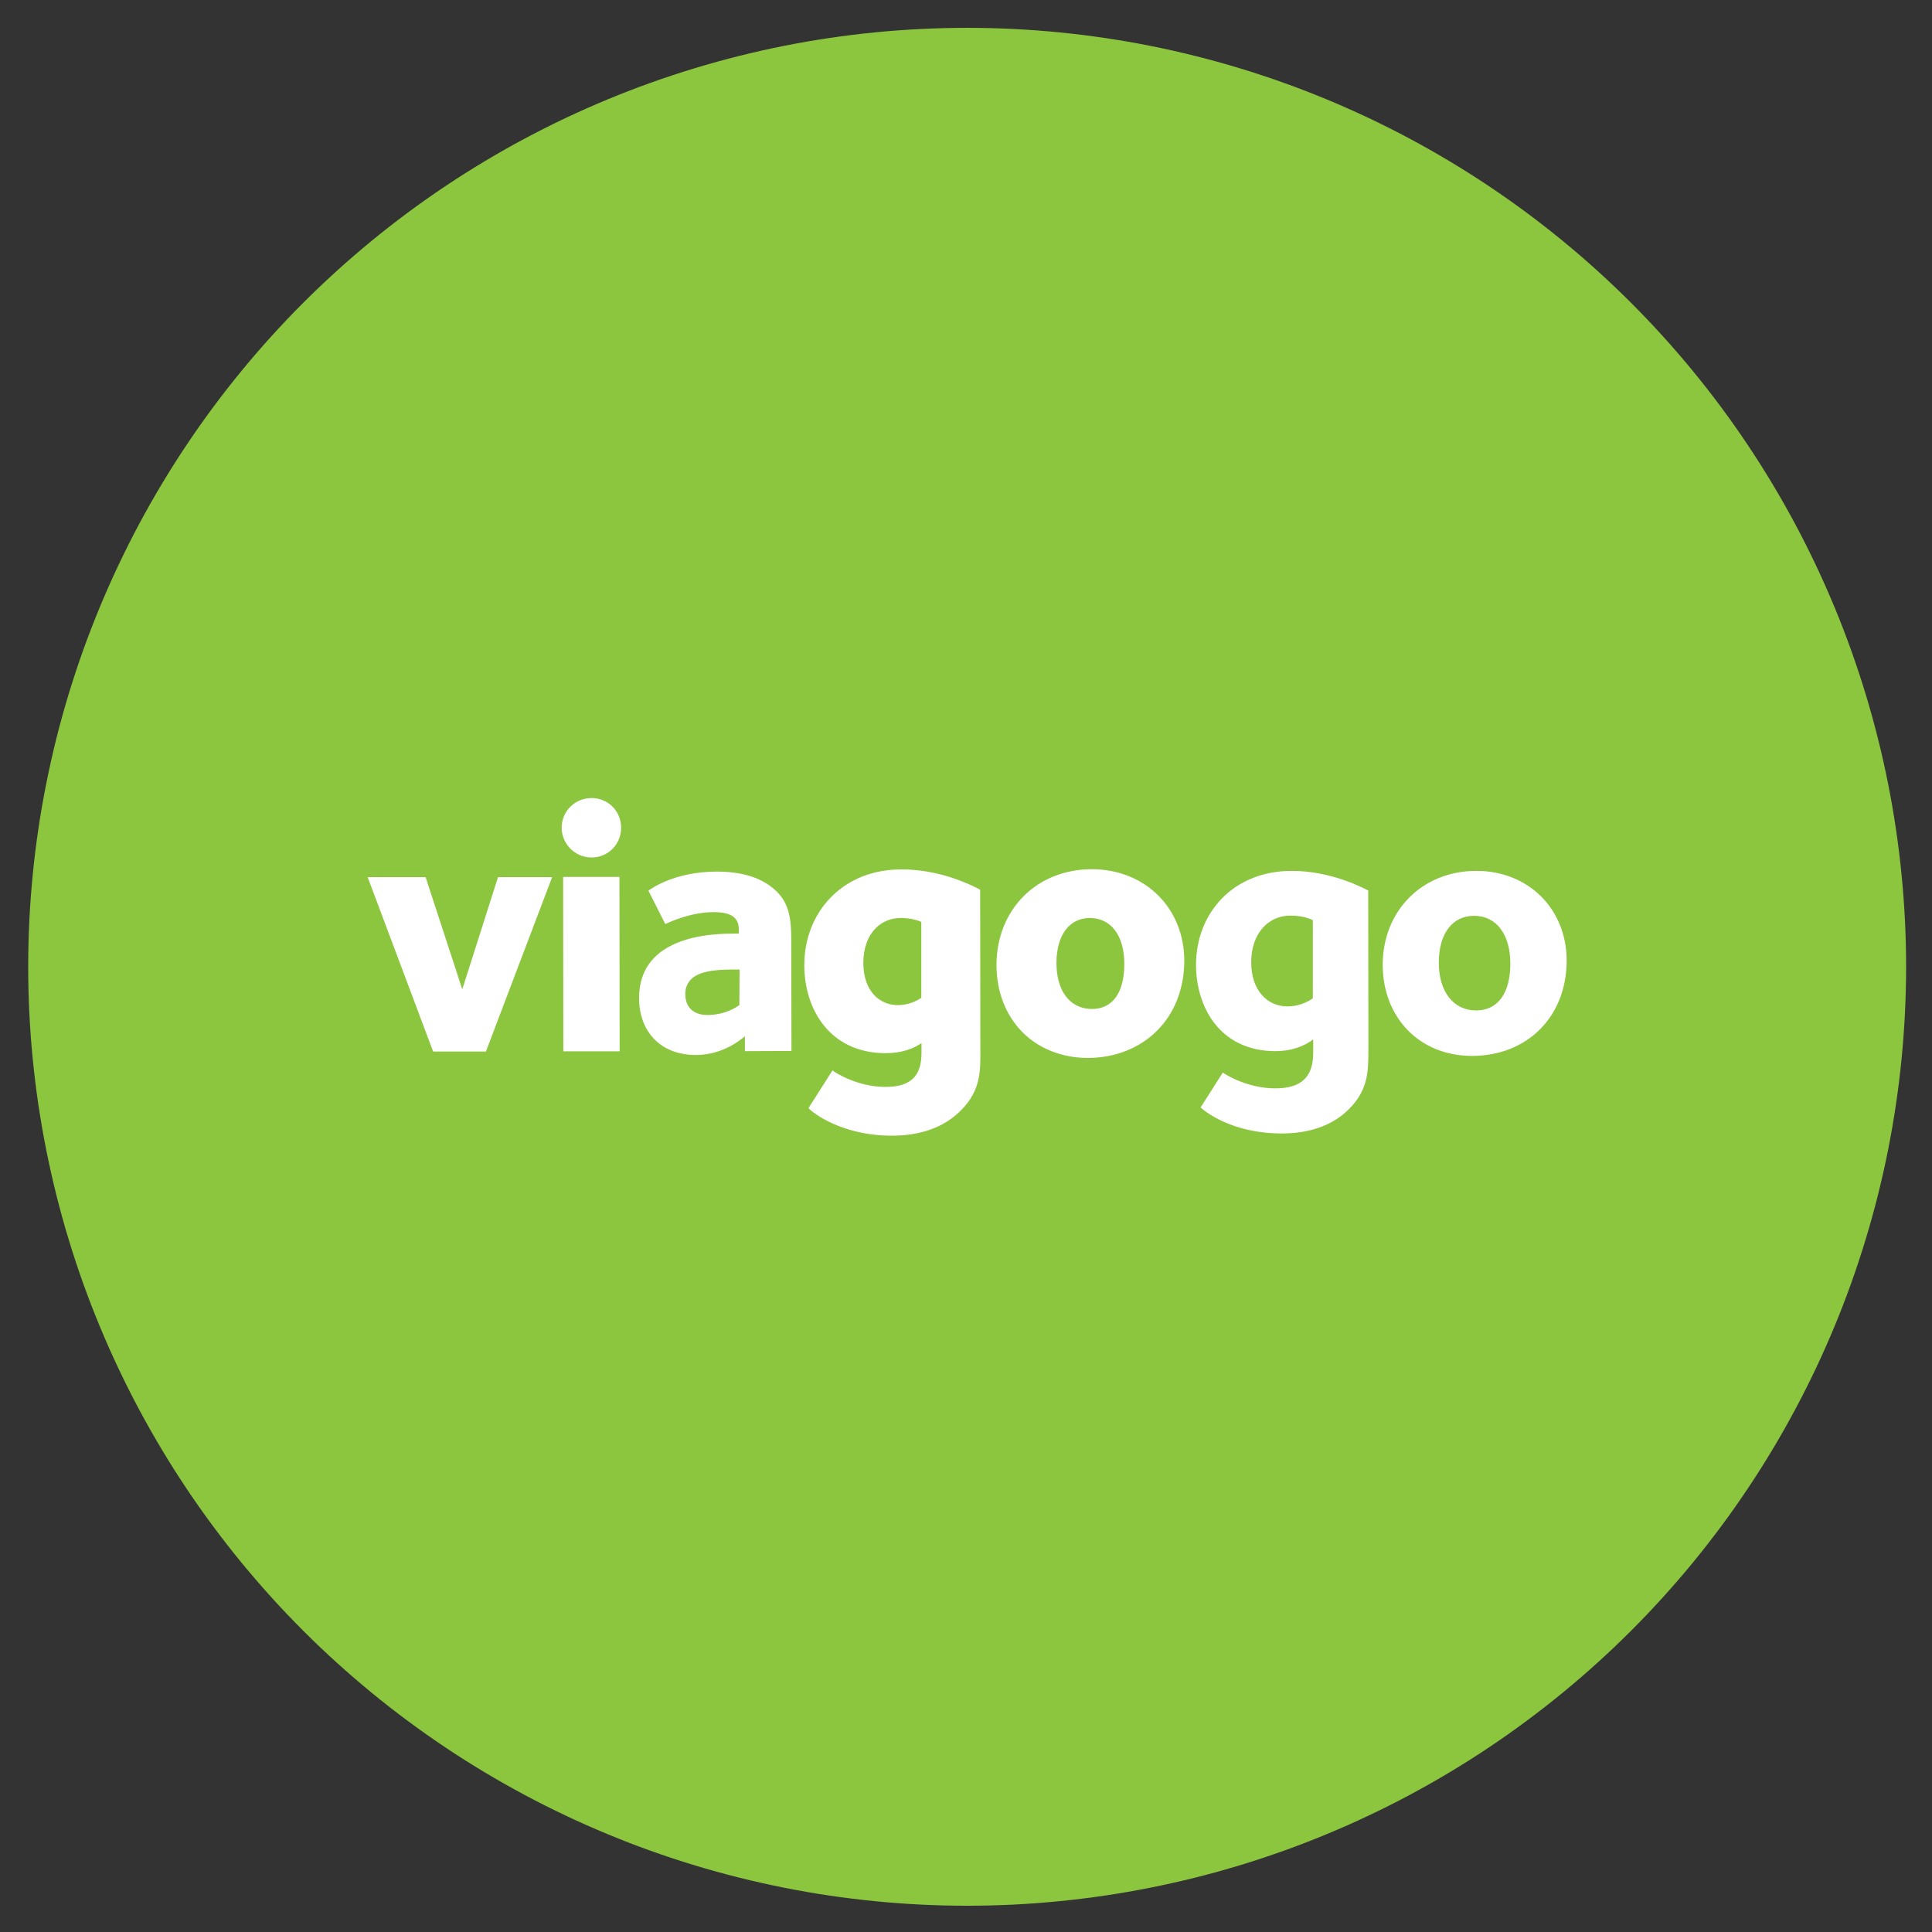 <svg xmlns="http://www.w3.org/2000/svg" xmlns:xlink="http://www.w3.org/1999/xlink" width="500" zoomAndPan="magnify" viewBox="0 0 375 375" height="500" preserveAspectRatio="xMidYMid meet" version="1.0"><rect x="0" y="0" width="375" height="375" fill="#333333" stroke="none"/><defs><clipPath id="ca46320559"><path d="M 5.438 5.438 L 369.938 5.438 L 369.938 369.938 L 5.438 369.938 Z M 5.438 5.438 " clip-rule="nonzero"/></clipPath></defs><g clip-path="url(#ca46320559)"><path fill="#8cc63f" d="M 369.973 187.652 C 369.973 190.633 369.898 193.617 369.754 196.594 C 369.605 199.574 369.387 202.547 369.094 205.516 C 368.805 208.484 368.438 211.441 368 214.395 C 367.562 217.344 367.055 220.281 366.473 223.207 C 365.891 226.133 365.234 229.043 364.512 231.934 C 363.785 234.828 362.992 237.703 362.125 240.555 C 361.258 243.41 360.324 246.242 359.32 249.051 C 358.316 251.859 357.242 254.641 356.102 257.395 C 354.957 260.152 353.75 262.879 352.477 265.574 C 351.199 268.27 349.859 270.934 348.453 273.562 C 347.047 276.195 345.578 278.789 344.043 281.348 C 342.512 283.906 340.914 286.426 339.258 288.906 C 337.602 291.383 335.883 293.824 334.109 296.219 C 332.332 298.613 330.496 300.965 328.605 303.27 C 326.711 305.574 324.766 307.832 322.762 310.043 C 320.758 312.254 318.703 314.414 316.594 316.523 C 314.484 318.633 312.324 320.688 310.113 322.691 C 307.906 324.691 305.648 326.641 303.34 328.531 C 301.035 330.426 298.684 332.258 296.289 334.035 C 293.895 335.812 291.457 337.531 288.977 339.188 C 286.496 340.844 283.977 342.441 281.418 343.973 C 278.859 345.508 276.266 346.977 273.637 348.383 C 271.004 349.789 268.34 351.129 265.645 352.402 C 262.949 353.68 260.223 354.887 257.469 356.027 C 254.711 357.172 251.93 358.242 249.121 359.25 C 246.312 360.254 243.48 361.188 240.629 362.055 C 237.773 362.922 234.898 363.715 232.008 364.441 C 229.113 365.164 226.203 365.816 223.277 366.398 C 220.352 366.98 217.414 367.492 214.465 367.93 C 211.516 368.367 208.555 368.73 205.586 369.023 C 202.617 369.316 199.645 369.535 196.664 369.684 C 193.688 369.828 190.707 369.902 187.723 369.902 C 184.742 369.902 181.758 369.828 178.781 369.684 C 175.801 369.535 172.828 369.316 169.859 369.023 C 166.891 368.73 163.934 368.367 160.98 367.93 C 158.031 367.492 155.094 366.98 152.168 366.398 C 149.242 365.816 146.332 365.164 143.441 364.441 C 140.547 363.715 137.672 362.922 134.82 362.055 C 131.965 361.188 129.133 360.254 126.324 359.25 C 123.516 358.242 120.734 357.172 117.98 356.027 C 115.223 354.887 112.496 353.68 109.801 352.402 C 107.105 351.129 104.441 349.789 101.812 348.383 C 99.18 346.977 96.586 345.508 94.027 343.973 C 91.469 342.441 88.949 340.844 86.469 339.188 C 83.992 337.531 81.551 335.812 79.156 334.035 C 76.762 332.258 74.41 330.426 72.105 328.531 C 69.801 326.641 67.543 324.691 65.332 322.691 C 63.121 320.688 60.961 318.633 58.852 316.523 C 56.742 314.414 54.688 312.254 52.684 310.043 C 50.684 307.832 48.734 305.574 46.844 303.27 C 44.949 300.965 43.117 298.613 41.34 296.219 C 39.562 293.824 37.844 291.383 36.188 288.906 C 34.531 286.426 32.934 283.906 31.402 281.348 C 29.867 278.789 28.398 276.195 26.992 273.562 C 25.586 270.934 24.246 268.27 22.973 265.574 C 21.695 262.879 20.488 260.152 19.348 257.395 C 18.203 254.641 17.133 251.859 16.125 249.051 C 15.121 246.242 14.188 243.41 13.32 240.555 C 12.453 237.703 11.66 234.828 10.934 231.934 C 10.211 229.043 9.559 226.133 8.977 223.207 C 8.395 220.281 7.883 217.344 7.445 214.395 C 7.008 211.441 6.645 208.484 6.352 205.516 C 6.059 202.547 5.84 199.574 5.691 196.594 C 5.547 193.617 5.473 190.633 5.473 187.652 C 5.473 184.668 5.547 181.688 5.691 178.711 C 5.84 175.73 6.059 172.758 6.352 169.789 C 6.645 166.82 7.008 163.859 7.445 160.91 C 7.883 157.961 8.395 155.023 8.977 152.098 C 9.559 149.172 10.211 146.262 10.934 143.367 C 11.66 140.477 12.453 137.602 13.32 134.746 C 14.188 131.895 15.121 129.062 16.125 126.254 C 17.133 123.445 18.203 120.664 19.348 117.906 C 20.488 115.152 21.695 112.426 22.973 109.73 C 24.246 107.035 25.586 104.371 26.992 101.738 C 28.398 99.109 29.867 96.516 31.402 93.957 C 32.934 91.398 34.531 88.879 36.188 86.398 C 37.844 83.918 39.562 81.48 41.34 79.086 C 43.117 76.691 44.949 74.34 46.844 72.035 C 48.734 69.727 50.684 67.469 52.684 65.262 C 54.688 63.051 56.742 60.891 58.852 58.781 C 60.961 56.672 63.121 54.617 65.332 52.613 C 67.543 50.609 69.801 48.664 72.105 46.77 C 74.41 44.879 76.762 43.043 79.156 41.266 C 81.551 39.492 83.992 37.773 86.469 36.117 C 88.949 34.461 91.469 32.863 94.027 31.332 C 96.586 29.797 99.18 28.328 101.812 26.922 C 104.441 25.516 107.105 24.176 109.801 22.898 C 112.496 21.625 115.223 20.418 117.98 19.273 C 120.734 18.133 123.516 17.059 126.324 16.055 C 129.133 15.051 131.965 14.117 134.82 13.25 C 137.672 12.383 140.547 11.59 143.441 10.863 C 146.332 10.141 149.242 9.484 152.168 8.902 C 155.094 8.32 158.031 7.812 160.98 7.375 C 163.934 6.938 166.891 6.57 169.859 6.281 C 172.828 5.988 175.801 5.77 178.781 5.621 C 181.758 5.477 184.742 5.402 187.723 5.402 C 190.707 5.402 193.688 5.477 196.664 5.621 C 199.645 5.77 202.617 5.988 205.586 6.281 C 208.555 6.57 211.516 6.938 214.465 7.375 C 217.414 7.812 220.352 8.32 223.277 8.902 C 226.203 9.484 229.113 10.141 232.008 10.863 C 234.898 11.59 237.773 12.383 240.629 13.25 C 243.48 14.117 246.312 15.051 249.121 16.055 C 251.93 17.059 254.711 18.133 257.469 19.273 C 260.223 20.418 262.949 21.625 265.645 22.898 C 268.34 24.176 271.004 25.516 273.637 26.922 C 276.266 28.328 278.859 29.797 281.418 31.332 C 283.977 32.863 286.496 34.461 288.977 36.117 C 291.457 37.773 293.895 39.492 296.289 41.266 C 298.684 43.043 301.035 44.879 303.34 46.77 C 305.648 48.664 307.906 50.609 310.113 52.613 C 312.324 54.617 314.484 56.672 316.594 58.781 C 318.703 60.891 320.758 63.051 322.762 65.262 C 324.766 67.469 326.711 69.727 328.605 72.035 C 330.496 74.34 332.332 76.691 334.109 79.086 C 335.883 81.48 337.602 83.918 339.258 86.398 C 340.914 88.879 342.512 91.398 344.043 93.957 C 345.578 96.516 347.047 99.109 348.453 101.738 C 349.859 104.371 351.199 107.035 352.477 109.73 C 353.75 112.426 354.957 115.152 356.102 117.906 C 357.242 120.664 358.316 123.445 359.32 126.254 C 360.324 129.062 361.258 131.895 362.125 134.746 C 362.992 137.602 363.785 140.477 364.512 143.367 C 365.234 146.262 365.891 149.172 366.473 152.098 C 367.055 155.023 367.562 157.961 368 160.91 C 368.438 163.859 368.805 166.82 369.094 169.789 C 369.387 172.758 369.605 175.73 369.754 178.711 C 369.898 181.688 369.973 184.668 369.973 187.652 Z M 369.973 187.652 " fill-opacity="1" fill-rule="nonzero"/></g><path fill="#ffffff" d="M 94.32 204.098 L 84.07 204.098 L 71.359 170.246 L 82.609 170.246 L 89.727 192.031 L 96.668 170.246 L 107.172 170.246 Z M 109.34 204.062 L 109.305 170.211 L 120.234 170.211 L 120.27 204.062 Z M 114.824 166.438 C 111.621 166.438 109.02 163.84 109.02 160.633 C 109.02 157.43 111.621 154.902 114.824 154.902 C 118.027 154.902 120.555 157.43 120.555 160.633 C 120.59 163.84 118.062 166.438 114.824 166.438 M 143.547 188.188 C 140.949 188.188 136.18 188.043 134.188 190.035 C 133.582 190.641 133.012 191.531 133.012 192.922 C 133.012 196.195 135.469 197.012 137.25 197.012 C 140.949 197.012 143.191 195.305 143.512 195.09 L 143.551 188.188 Z M 144.582 204.027 L 144.582 201.145 C 143.832 201.746 140.344 204.773 135.043 204.773 C 128.207 204.773 124.043 200.219 124.043 193.703 C 124.043 181.211 139.137 181.211 142.66 181.211 L 143.406 181.211 C 143.406 180.105 143.477 179.039 142.586 178.148 C 142.055 177.613 140.949 177.043 138.566 177.043 C 133.797 177.043 129.559 179.18 129.133 179.359 L 125.859 172.879 C 126.391 172.453 131.055 169.176 139.098 169.176 C 144.297 169.176 148.176 170.461 150.848 173.129 C 153.766 176.047 153.586 180.035 153.586 184.199 L 153.621 203.992 Z M 211.93 169.07 C 201.426 169.07 193.773 176.797 193.773 187.332 C 193.773 197.582 200.895 205.023 211.145 204.988 C 221.93 204.988 229.512 197.332 229.512 186.477 C 229.512 176.582 222.18 169.07 211.93 169.07 C 211.965 169.07 211.965 169.07 211.93 169.07 M 204.738 186.906 C 204.738 181.246 207.406 177.828 211.57 177.828 C 215.949 177.828 218.621 181.531 218.621 187.117 C 218.621 192.777 216.234 196.195 212 196.195 C 207.586 196.195 204.738 192.637 204.738 186.906 M 175.016 169.105 C 163.625 169.105 156.434 177.328 156.469 187.367 C 156.469 195.34 160.992 204.098 171.918 204.098 C 176.477 204.098 178.824 202.105 179.215 201.82 L 179.215 204.418 C 179.215 209.008 177.043 211.324 171.848 211.324 C 166.438 211.324 162.129 208.582 161.668 208.262 L 157.359 215.023 C 158.105 215.703 163.375 220.078 173.129 220.043 C 180.641 220.043 184.449 217.02 186.156 215.309 C 190.18 211.359 189.895 207.406 189.895 203.172 L 189.859 172.914 C 188.863 172.383 182.668 169.105 175.016 169.105 M 167.254 186.867 C 167.254 181.137 170.672 177.793 174.836 177.793 C 177.078 177.793 178.539 178.324 179.215 178.684 L 179.215 193.844 C 179.074 193.918 177.223 195.41 174.23 195.41 C 170.531 195.41 167.254 192.457 167.254 186.867 M 190.285 203.172 L 190.25 172.914 L 190.25 172.703 L 190.074 172.594 C 187.867 171.422 182.027 168.75 175.016 168.75 C 169.535 168.75 164.836 170.602 161.383 174.055 C 158 177.438 156.113 182.172 156.113 187.332 C 156.113 195.84 161.027 204.418 171.918 204.418 C 174.801 204.418 177.293 203.672 179.285 202.176 C 179.324 202.141 179.395 202.105 179.395 202.105 L 178.859 201.82 L 178.859 204.418 C 178.859 208.938 176.688 210.969 171.848 210.969 C 166.258 210.969 161.918 208.012 161.879 207.977 L 161.598 207.762 L 161.383 208.082 L 157.074 214.848 L 156.934 215.098 L 157.145 215.309 C 157.715 215.844 163.16 220.434 173.164 220.434 C 178.719 220.434 183.309 218.762 186.441 215.594 C 190.32 211.785 190.32 207.977 190.285 203.953 Z M 185.941 215.098 C 182.918 218.121 178.504 219.723 173.164 219.723 C 163.41 219.723 158.18 215.273 157.609 214.777 L 157.68 215.238 L 161.988 208.477 L 161.488 208.582 C 161.523 208.617 166.047 211.715 171.883 211.715 C 177.152 211.715 179.605 209.402 179.605 204.453 L 179.605 201.18 L 179.074 201.535 C 179.039 201.57 179.004 201.605 178.93 201.641 C 177.043 203.027 174.695 203.742 171.953 203.742 C 161.523 203.742 156.863 195.52 156.863 187.367 C 156.863 182.383 158.641 177.828 161.918 174.59 C 165.262 171.242 169.781 169.5 175.086 169.5 C 181.922 169.5 187.652 172.133 189.824 173.27 L 189.645 172.949 L 189.68 203.207 L 189.68 203.992 C 189.574 207.801 189.609 211.465 185.941 215.098 M 179.039 193.523 C 179.004 193.523 178.965 193.562 178.895 193.633 C 177.152 194.844 175.371 195.09 174.195 195.09 C 170.922 195.09 167.574 192.562 167.574 186.906 C 167.574 184.059 168.43 181.707 169.996 180.141 C 171.277 178.859 172.949 178.184 174.801 178.184 C 176.973 178.184 178.398 178.719 179.004 179.039 L 178.824 178.719 L 178.824 193.883 Z M 179.324 178.363 C 178.645 178.004 177.117 177.438 174.801 177.438 C 172.773 177.438 170.922 178.219 169.5 179.605 C 167.789 181.352 166.863 183.844 166.863 186.867 C 166.863 192.992 170.672 195.77 174.195 195.77 C 175.477 195.77 177.398 195.484 179.285 194.203 C 179.324 194.203 179.359 194.164 179.359 194.164 L 179.535 194.059 L 179.535 178.469 Z M 229.867 186.477 C 229.867 181.566 228.09 177.078 224.812 173.805 C 221.539 170.531 216.945 168.715 211.93 168.715 C 201.215 168.715 193.418 176.547 193.418 187.332 C 193.418 192.387 195.164 196.977 198.367 200.254 C 201.57 203.527 206.125 205.344 211.145 205.344 C 216.414 205.344 221.184 203.457 224.566 200.074 C 227.98 196.691 229.867 191.852 229.867 186.477 M 211.145 204.668 C 201.145 204.668 194.129 197.547 194.129 187.367 C 194.129 177.008 201.605 169.461 211.93 169.461 C 221.895 169.461 229.121 176.617 229.156 186.512 C 229.156 191.711 227.375 196.371 224.102 199.648 C 220.863 202.852 216.27 204.633 211.145 204.668 M 218.23 187.117 C 218.23 192.672 215.949 195.84 211.965 195.84 C 207.727 195.84 205.059 192.422 205.059 186.906 C 205.059 181.531 207.551 178.184 211.535 178.184 C 215.664 178.184 218.23 181.602 218.23 187.117 M 211.535 177.473 C 207.121 177.473 204.348 181.102 204.383 186.906 C 204.383 192.742 207.371 196.551 211.965 196.551 C 216.344 196.551 218.941 193.027 218.941 187.117 C 218.941 181.246 216.023 177.473 211.535 177.473 M 254.82 178.609 C 254.145 178.254 252.684 177.719 250.441 177.719 C 246.277 177.719 242.859 181.066 242.859 186.797 C 242.859 192.387 246.137 195.34 249.836 195.34 C 252.828 195.34 254.68 193.844 254.82 193.773 Z M 261.832 215.273 C 260.125 216.984 256.316 220.008 248.805 220.008 C 239.051 220.008 233.785 215.664 233.035 214.953 L 237.344 208.191 C 237.844 208.547 242.113 211.25 247.523 211.25 C 252.723 211.25 254.891 208.938 254.891 204.348 L 254.891 201.746 C 254.465 202.031 252.152 203.992 247.594 204.027 C 236.668 204.027 232.148 195.305 232.148 187.297 C 232.148 177.258 239.301 169.07 250.691 169.035 C 258.344 169.035 264.539 172.309 265.57 172.844 L 265.605 203.102 C 265.57 207.336 265.855 211.289 261.832 215.273 M 286.109 177.758 C 281.945 177.758 279.273 181.172 279.273 186.832 C 279.273 192.562 282.16 196.125 286.535 196.125 C 290.773 196.125 293.156 192.707 293.156 187.047 C 293.156 181.422 290.488 177.758 286.109 177.758 M 285.754 204.953 C 275.504 204.953 268.418 197.512 268.383 187.297 C 268.383 176.797 276 169.07 286.535 169.035 C 296.789 169.035 304.086 176.547 304.086 186.441 C 304.086 197.262 296.539 204.914 285.754 204.953 " fill-opacity="1" fill-rule="nonzero"/></svg>